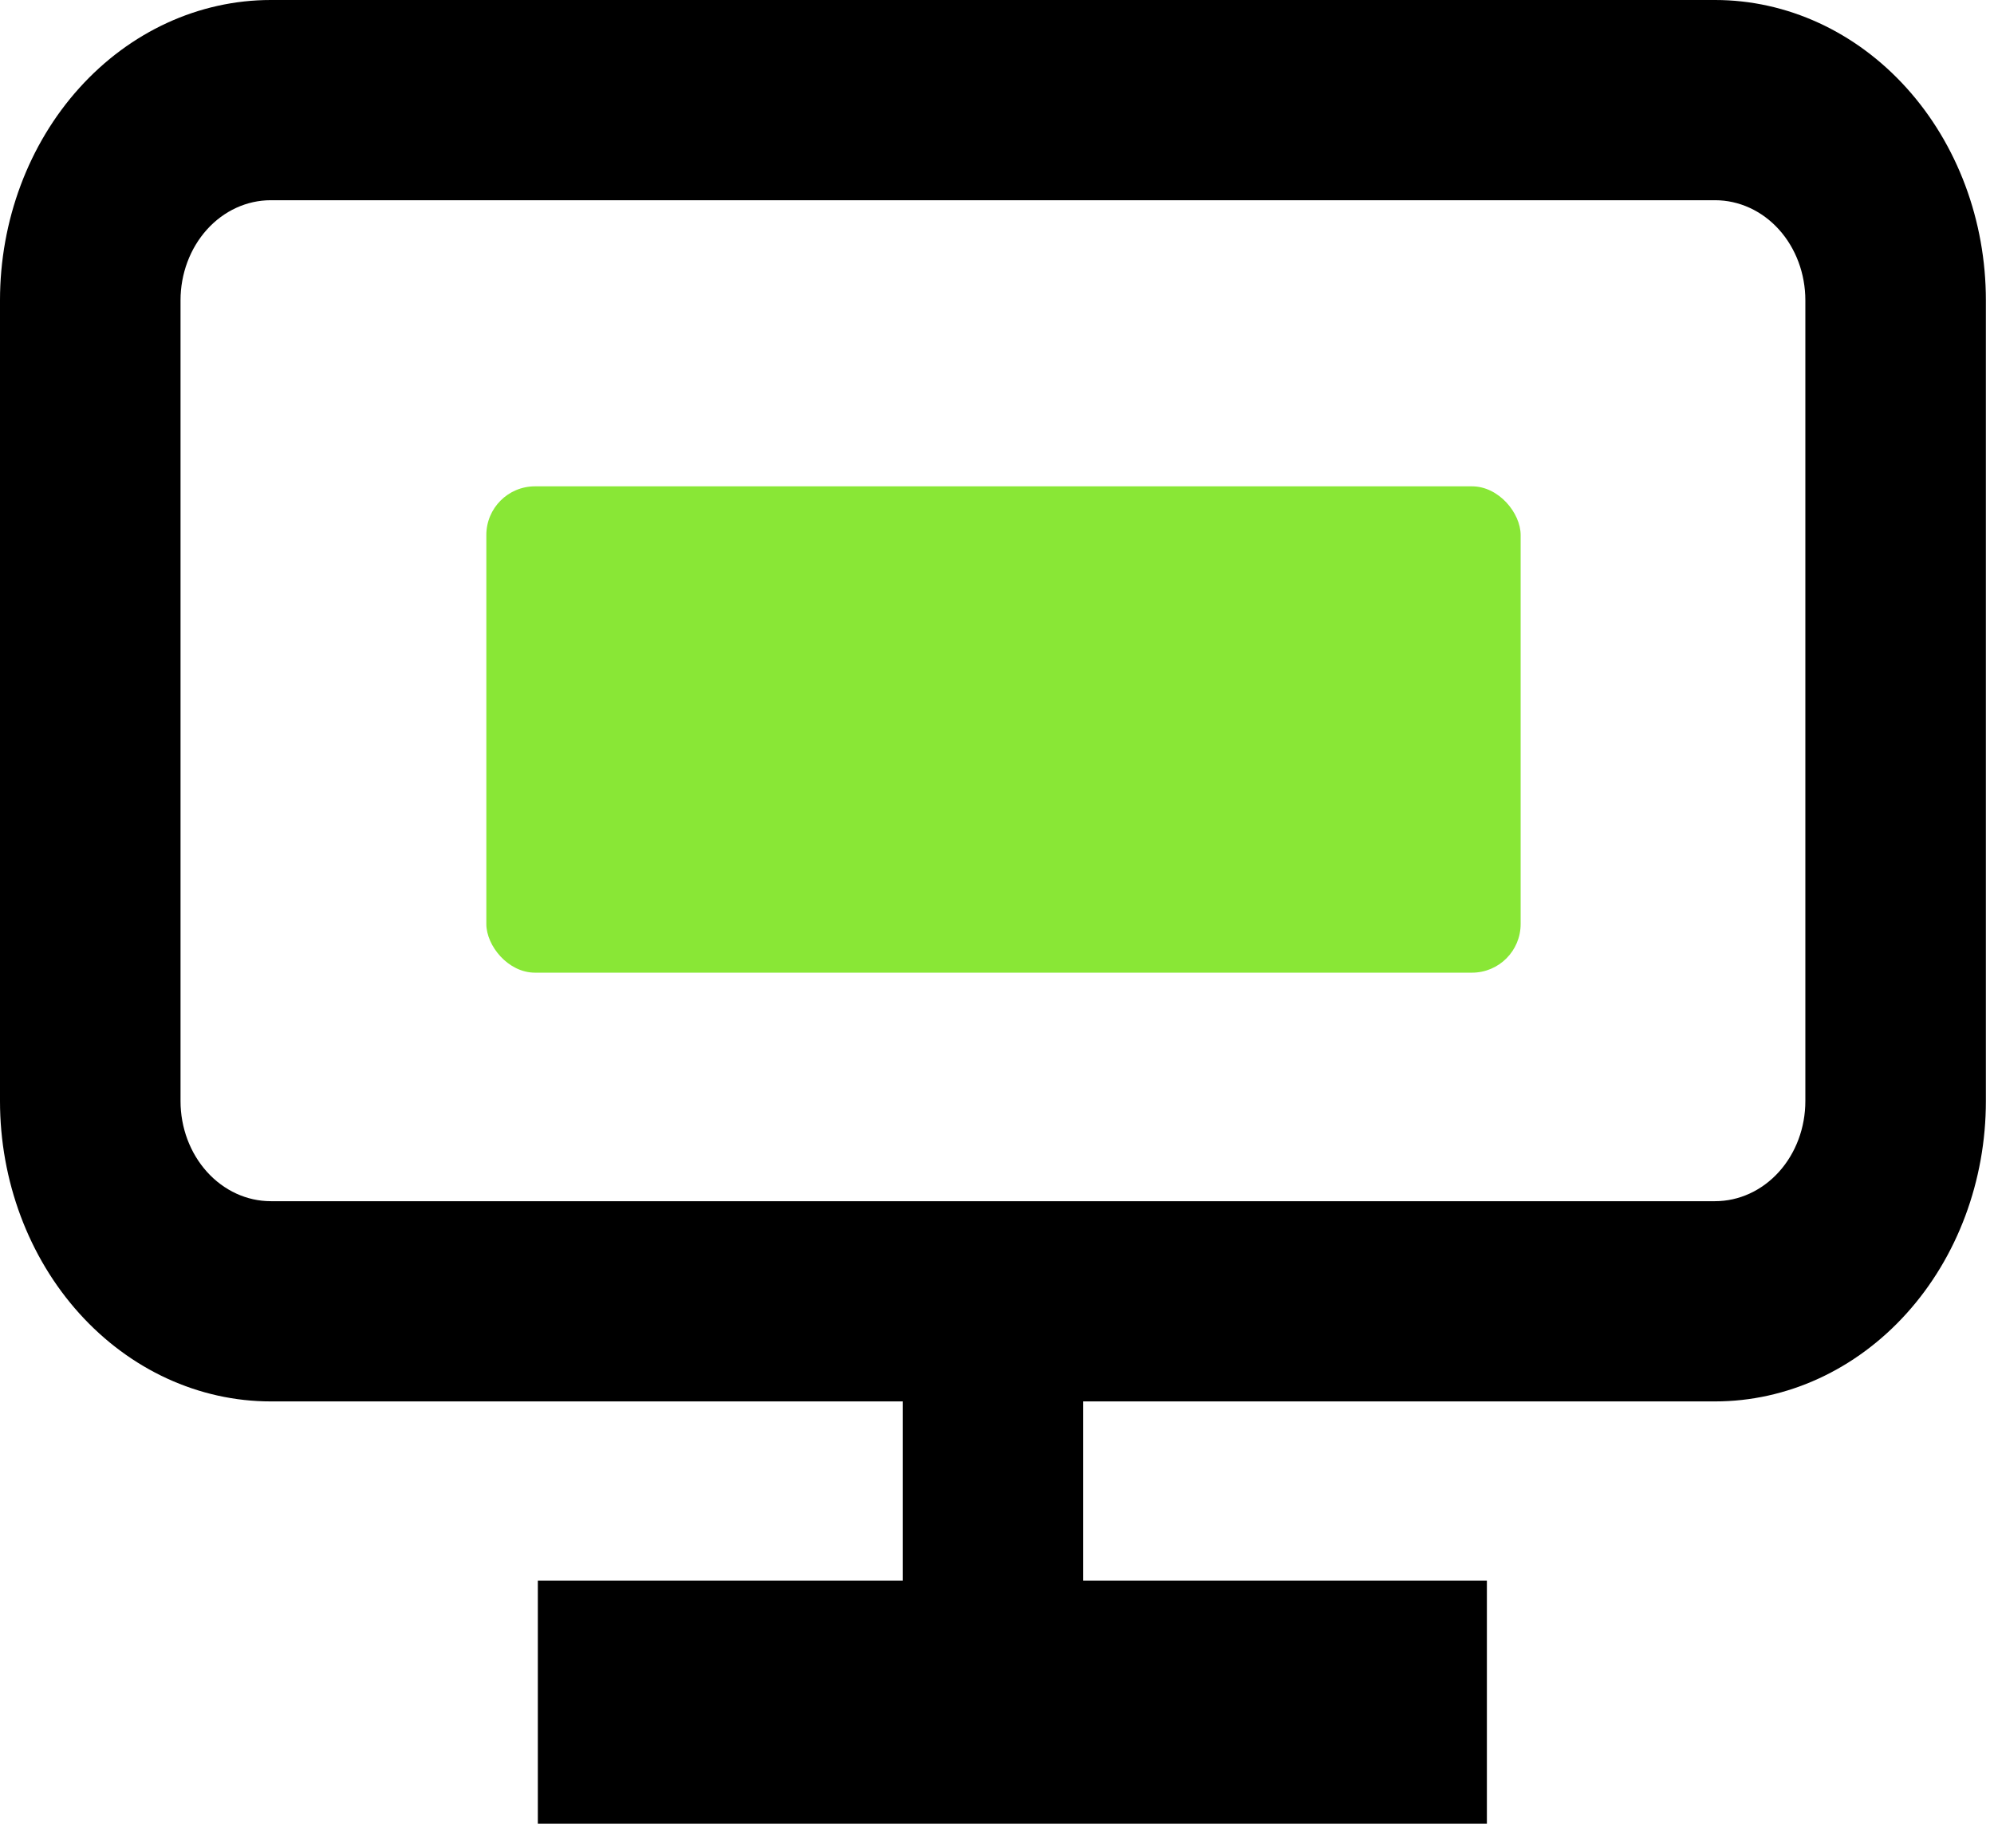 <?xml version="1.0" encoding="UTF-8"?> <svg xmlns="http://www.w3.org/2000/svg" width="41" height="38" viewBox="0 0 41 38" fill="none"><path fill-rule="evenodd" clip-rule="evenodd" d="M18.561 28.816H5.568C4.091 28.816 2.675 28.165 1.631 27.007C0.587 25.849 0 24.278 0 22.641V6.175C0 4.537 0.587 2.967 1.631 1.809C2.675 0.651 4.091 0 5.568 0H35.265C36.742 0 38.158 0.651 39.202 1.809C40.247 2.967 40.833 4.537 40.833 6.175V22.641C40.833 24.278 40.247 25.849 39.202 27.007C38.158 28.165 36.742 28.816 35.265 28.816H22.273V32.932H27.841C28.333 32.932 28.805 33.149 29.153 33.535C29.501 33.921 29.697 34.444 29.697 34.99C29.697 35.536 29.501 36.06 29.153 36.446C28.805 36.832 28.333 37.048 27.841 37.048H12.992C12.5 37.048 12.028 36.832 11.68 36.446C11.332 36.06 11.136 35.536 11.136 34.99C11.136 34.444 11.332 33.921 11.68 33.535C12.028 33.149 12.5 32.932 12.992 32.932H18.561V28.816ZM5.568 4.117H35.265C35.757 4.117 36.23 4.333 36.578 4.719C36.926 5.105 37.121 5.629 37.121 6.175V22.641C37.121 23.187 36.926 23.71 36.578 24.096C36.23 24.482 35.757 24.699 35.265 24.699H5.568C5.076 24.699 4.604 24.482 4.256 24.096C3.908 23.71 3.712 23.187 3.712 22.641V6.175C3.712 5.629 3.908 5.105 4.256 4.719C4.604 4.333 5.076 4.117 5.568 4.117Z" fill="black"></path><rect x="10" y="10" width="21.267" height="10" rx="1" fill="#89E736"></rect><path d="M28.073 37.5H30.573V32.5H28.073V37.5ZM11.059 35V37.5H28.073V35V32.5H11.059V35Z" fill="black"></path></svg> 